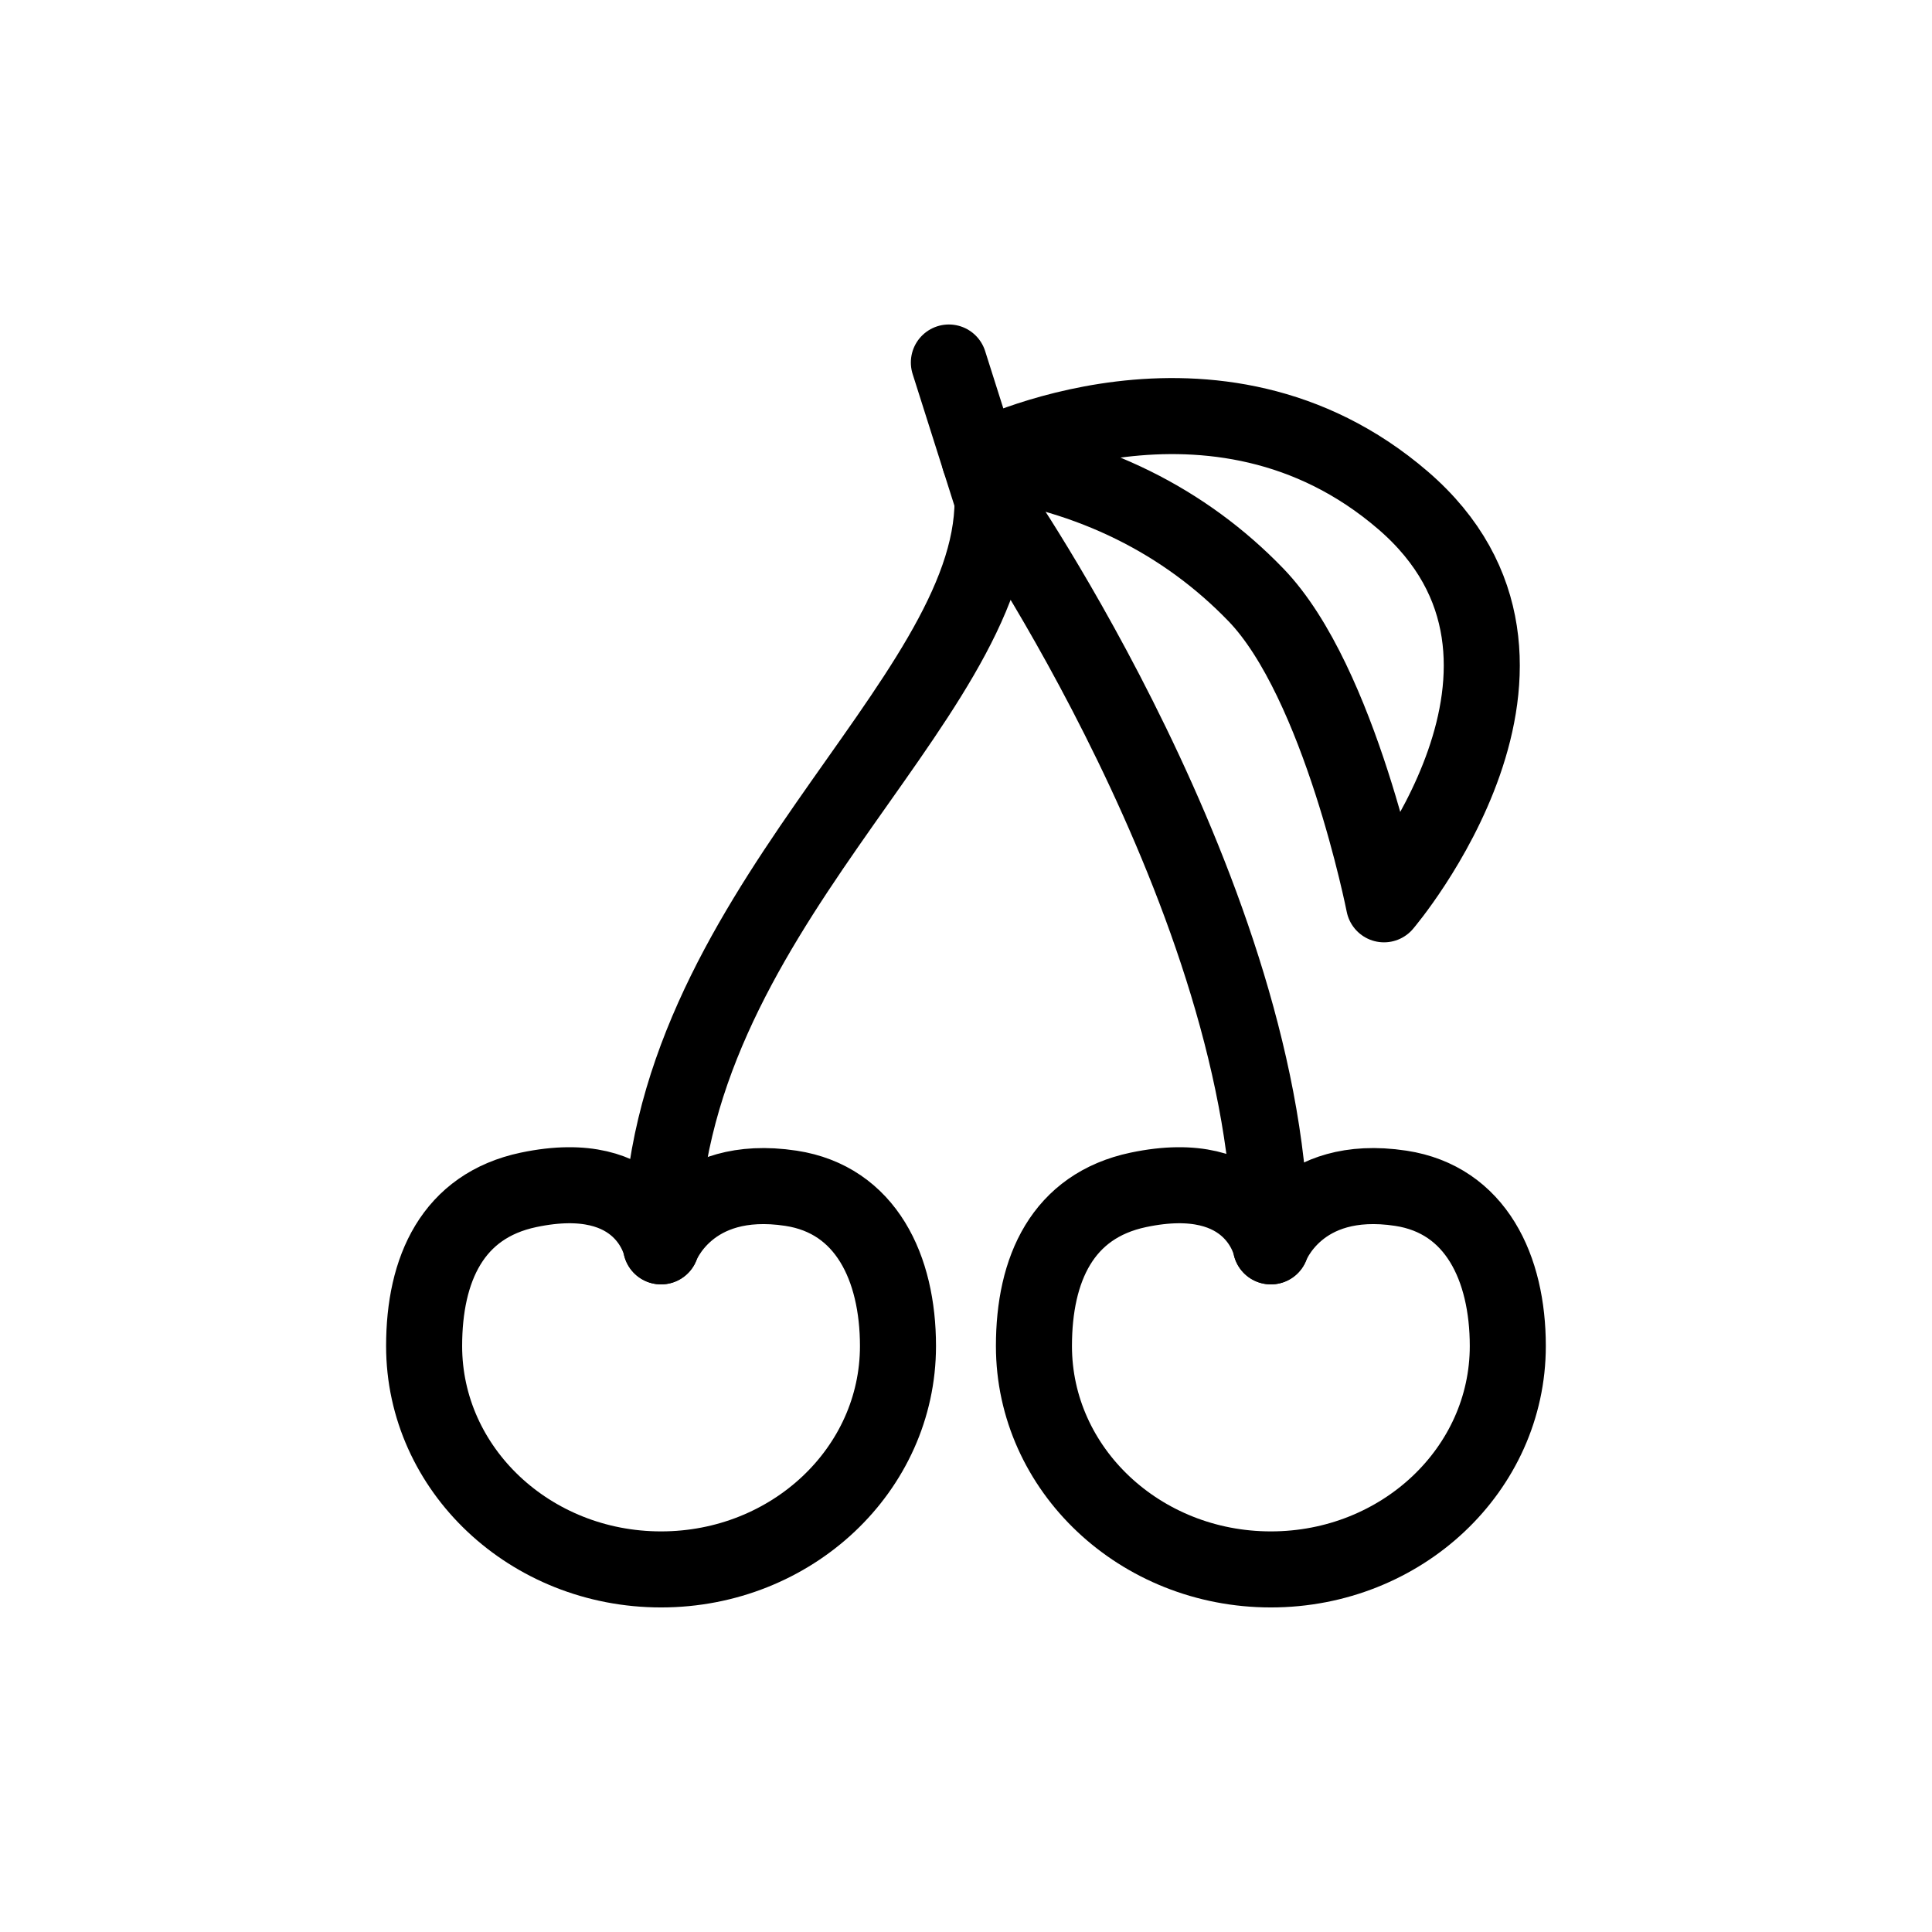 <?xml version="1.0" encoding="UTF-8"?>
<!-- Uploaded to: ICON Repo, www.svgrepo.com, Generator: ICON Repo Mixer Tools -->
<svg width="800px" height="800px" version="1.1" viewBox="144 144 512 512" xmlns="http://www.w3.org/2000/svg">
 <g fill="none" stroke="#000000" stroke-linecap="round" stroke-linejoin="round" stroke-miterlimit="10" stroke-width="4">
  <path transform="matrix(5.038 0 0 5.038 148.09 148.09)" d="m46.424 69.993c0 6.489-5.58 11.75-12.463 11.75-6.883 0-12.463-5.261-12.463-11.75 0-4.056 1.5-7.375 5.495-8.216 6.121-1.288 6.968 2.972 6.968 2.972s1.412-3.881 6.836-3.055c3.942 0.6 5.627 4.189 5.627 8.299z"/>
  <path transform="matrix(5.038 0 0 5.038 148.09 148.09)" d="m78.502 69.993c0 6.489-5.58 11.75-12.463 11.75-6.883 0-12.463-5.261-12.463-11.75 0-4.056 1.5-7.375 5.495-8.216 6.121-1.288 6.968 2.972 6.968 2.972s1.412-3.881 6.836-3.055c3.942 0.6 5.627 4.189 5.627 8.299z"/>
  <path transform="matrix(5.038 0 0 5.038 148.09 148.09)" d="m33.961 64.749c0-17.492 17.44-28.492 17.44-39.242 0 0 14.638 21.109 14.638 39.242"/>
  <path transform="matrix(5.038 0 0 5.038 148.09 148.09)" d="m51.401 25.507-2.3-7.25"/>
  <path transform="matrix(5.038 0 0 5.038 148.09 148.09)" d="m50.717 23.35c5.887 0.782 10.799 3.257 14.538 7.132 4.426 4.587 6.735 16.275 6.735 16.275s10.875-12.75 1-21.25c-9.874-8.501-22.272-2.158-22.272-2.158z"/>
 </g>
</svg>